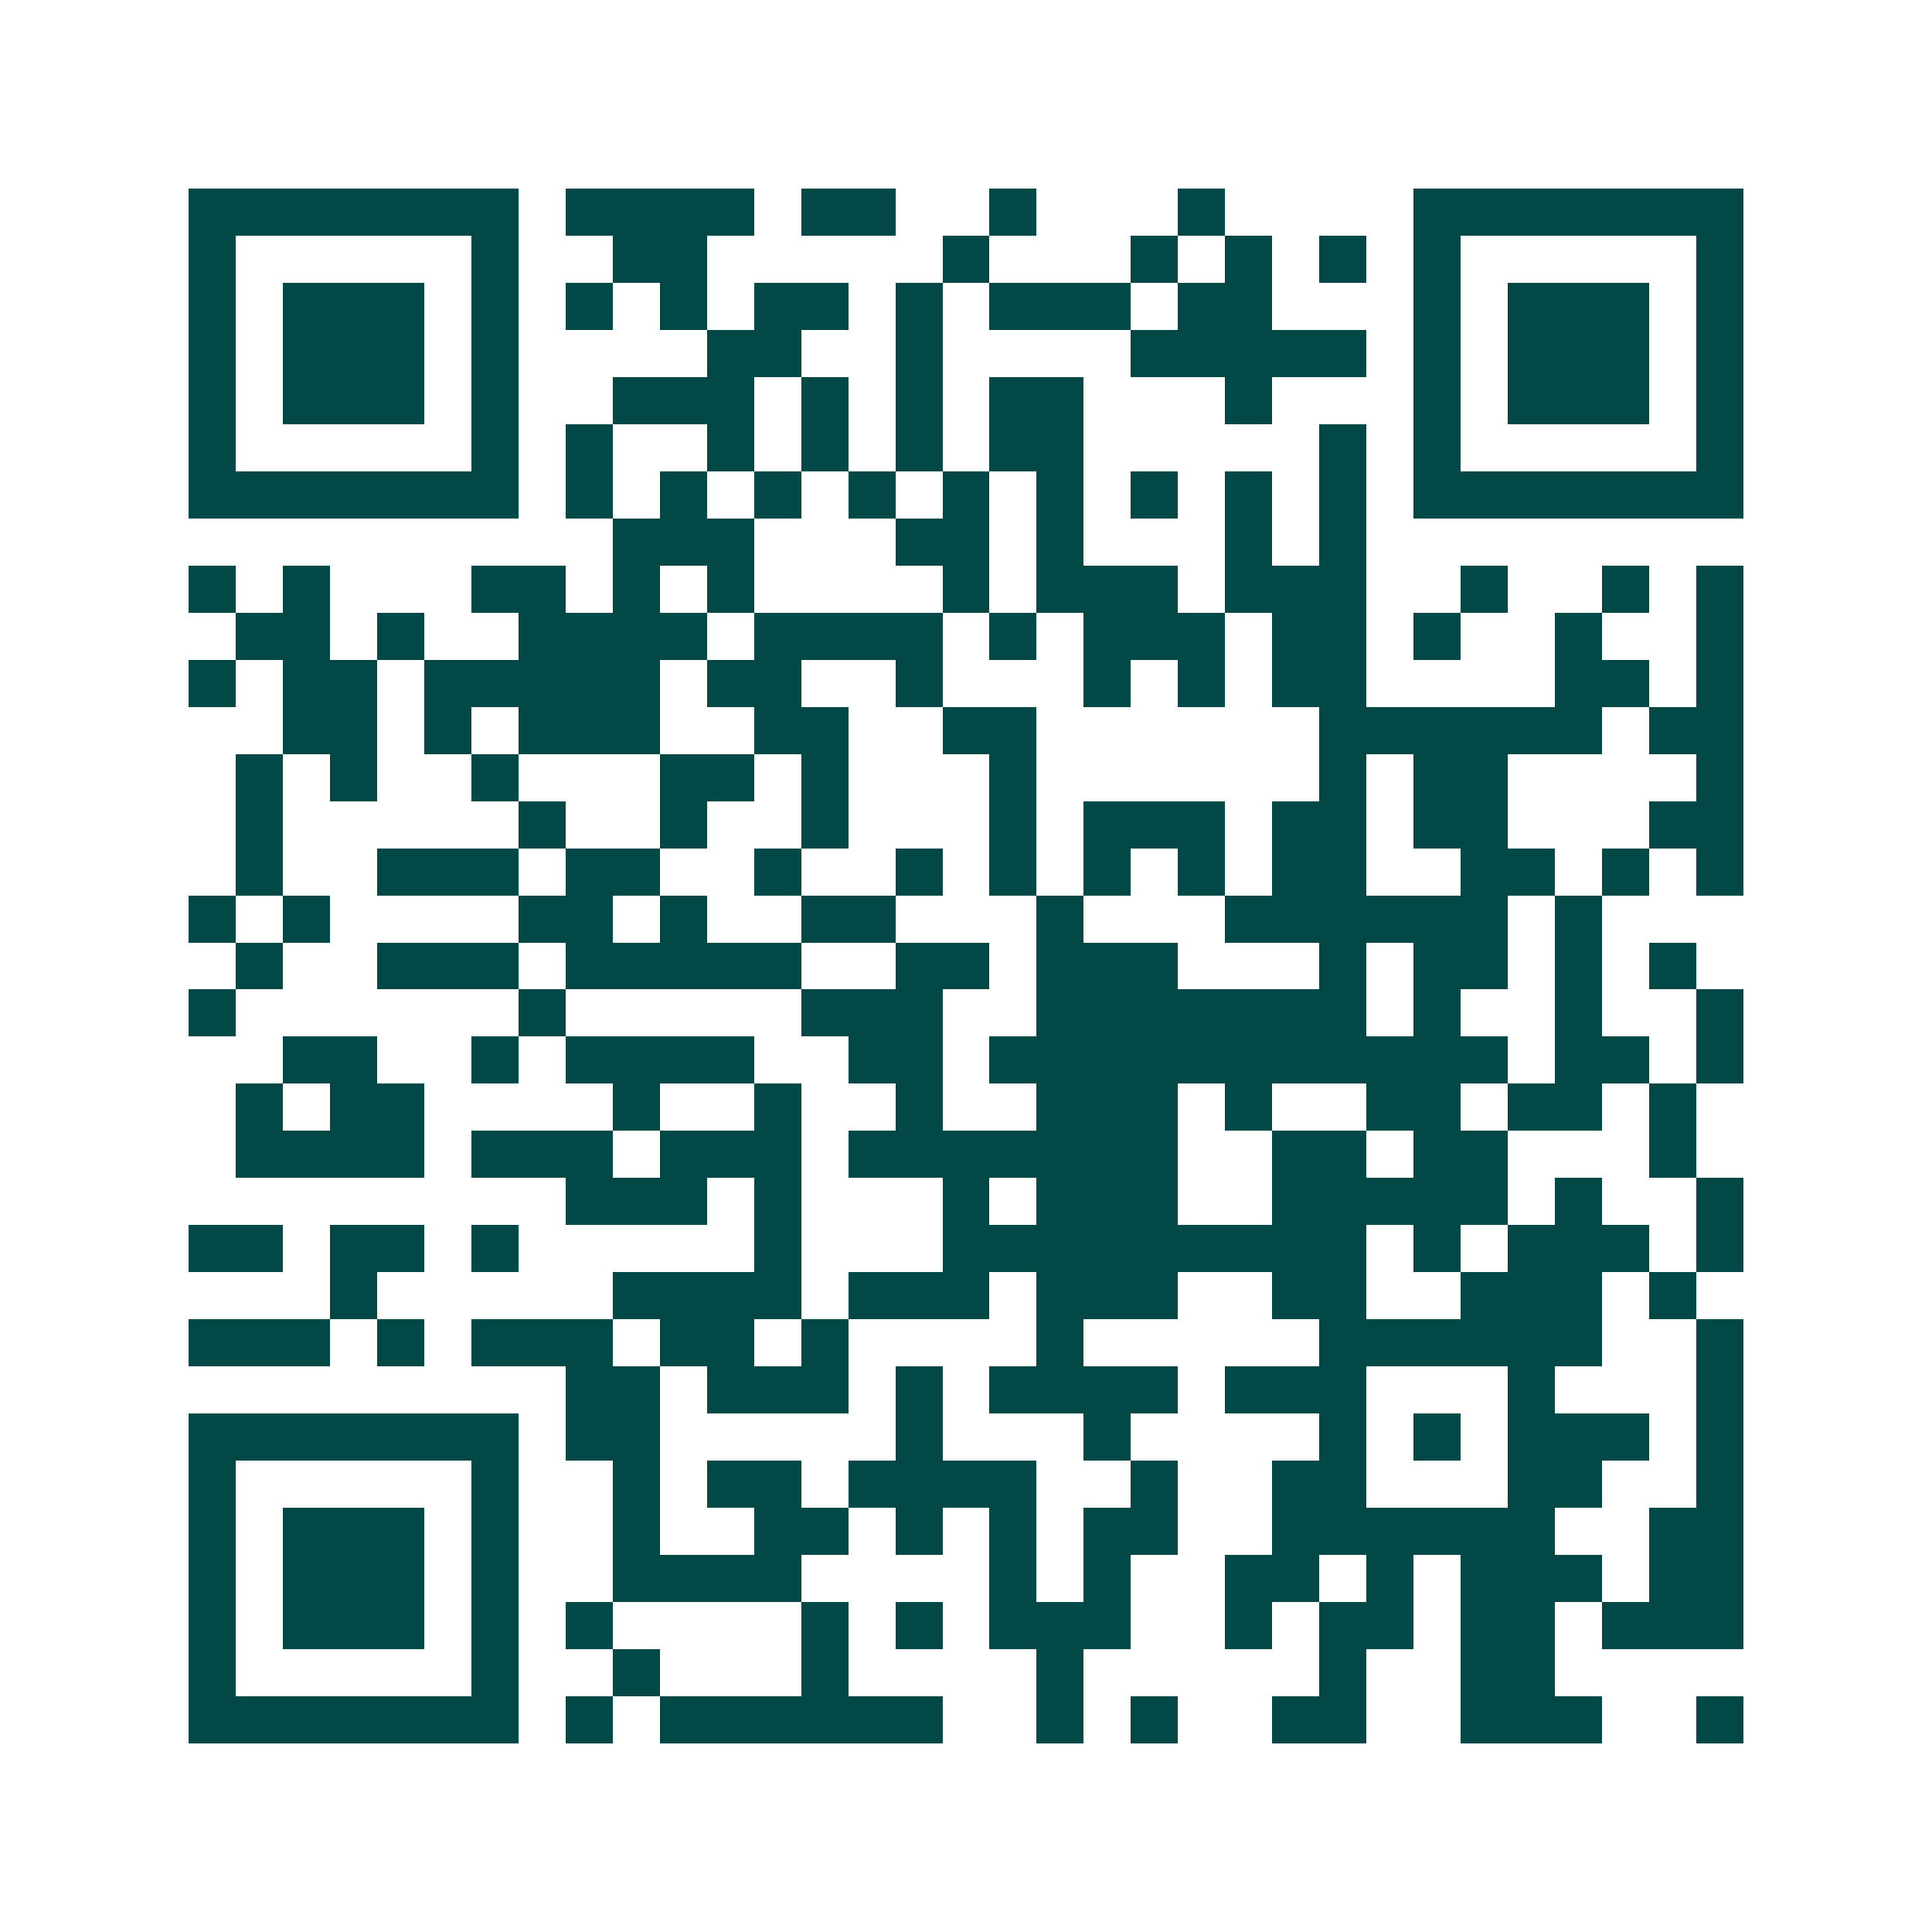 <svg xmlns="http://www.w3.org/2000/svg" width="200" height="200" viewBox="0 0 41 41" shape-rendering="crispEdges"><path fill="#ffffff" d="M0 0h41v41H0z"/><path stroke="#014847" d="M4 4.5h7m1 0h4m1 0h2m2 0h1m3 0h1m4 0h7M4 5.5h1m5 0h1m2 0h2m5 0h1m3 0h1m1 0h1m1 0h1m1 0h1m5 0h1M4 6.5h1m1 0h3m1 0h1m1 0h1m1 0h1m1 0h2m1 0h1m1 0h3m1 0h2m3 0h1m1 0h3m1 0h1M4 7.5h1m1 0h3m1 0h1m4 0h2m2 0h1m4 0h5m1 0h1m1 0h3m1 0h1M4 8.5h1m1 0h3m1 0h1m2 0h3m1 0h1m1 0h1m1 0h2m3 0h1m3 0h1m1 0h3m1 0h1M4 9.5h1m5 0h1m1 0h1m2 0h1m1 0h1m1 0h1m1 0h2m5 0h1m1 0h1m5 0h1M4 10.5h7m1 0h1m1 0h1m1 0h1m1 0h1m1 0h1m1 0h1m1 0h1m1 0h1m1 0h1m1 0h7M13 11.5h3m3 0h2m1 0h1m3 0h1m1 0h1M4 12.5h1m1 0h1m3 0h2m1 0h1m1 0h1m4 0h1m1 0h3m1 0h3m2 0h1m2 0h1m1 0h1M5 13.5h2m1 0h1m2 0h4m1 0h4m1 0h1m1 0h3m1 0h2m1 0h1m2 0h1m2 0h1M4 14.5h1m1 0h2m1 0h5m1 0h2m2 0h1m3 0h1m1 0h1m1 0h2m4 0h2m1 0h1M6 15.5h2m1 0h1m1 0h3m2 0h2m2 0h2m6 0h6m1 0h2M5 16.5h1m1 0h1m2 0h1m3 0h2m1 0h1m3 0h1m6 0h1m1 0h2m4 0h1M5 17.5h1m5 0h1m2 0h1m2 0h1m3 0h1m1 0h3m1 0h2m1 0h2m3 0h2M5 18.5h1m2 0h3m1 0h2m2 0h1m2 0h1m1 0h1m1 0h1m1 0h1m1 0h2m2 0h2m1 0h1m1 0h1M4 19.5h1m1 0h1m4 0h2m1 0h1m2 0h2m3 0h1m3 0h6m1 0h1M5 20.5h1m2 0h3m1 0h5m2 0h2m1 0h3m3 0h1m1 0h2m1 0h1m1 0h1M4 21.5h1m6 0h1m5 0h3m2 0h7m1 0h1m2 0h1m2 0h1M6 22.5h2m2 0h1m1 0h4m2 0h2m1 0h11m1 0h2m1 0h1M5 23.5h1m1 0h2m4 0h1m2 0h1m2 0h1m2 0h3m1 0h1m2 0h2m1 0h2m1 0h1M5 24.5h4m1 0h3m1 0h3m1 0h7m2 0h2m1 0h2m3 0h1M12 25.5h3m1 0h1m3 0h1m1 0h3m2 0h5m1 0h1m2 0h1M4 26.5h2m1 0h2m1 0h1m5 0h1m3 0h9m1 0h1m1 0h3m1 0h1M7 27.5h1m5 0h4m1 0h3m1 0h3m2 0h2m2 0h3m1 0h1M4 28.5h3m1 0h1m1 0h3m1 0h2m1 0h1m4 0h1m5 0h6m2 0h1M12 29.5h2m1 0h3m1 0h1m1 0h4m1 0h3m3 0h1m3 0h1M4 30.5h7m1 0h2m5 0h1m3 0h1m4 0h1m1 0h1m1 0h3m1 0h1M4 31.5h1m5 0h1m2 0h1m1 0h2m1 0h4m2 0h1m2 0h2m3 0h2m2 0h1M4 32.5h1m1 0h3m1 0h1m2 0h1m2 0h2m1 0h1m1 0h1m1 0h2m2 0h6m2 0h2M4 33.5h1m1 0h3m1 0h1m2 0h4m4 0h1m1 0h1m2 0h2m1 0h1m1 0h3m1 0h2M4 34.5h1m1 0h3m1 0h1m1 0h1m4 0h1m1 0h1m1 0h3m2 0h1m1 0h2m1 0h2m1 0h3M4 35.5h1m5 0h1m2 0h1m3 0h1m4 0h1m5 0h1m2 0h2M4 36.5h7m1 0h1m1 0h6m2 0h1m1 0h1m2 0h2m2 0h3m2 0h1"/></svg>
